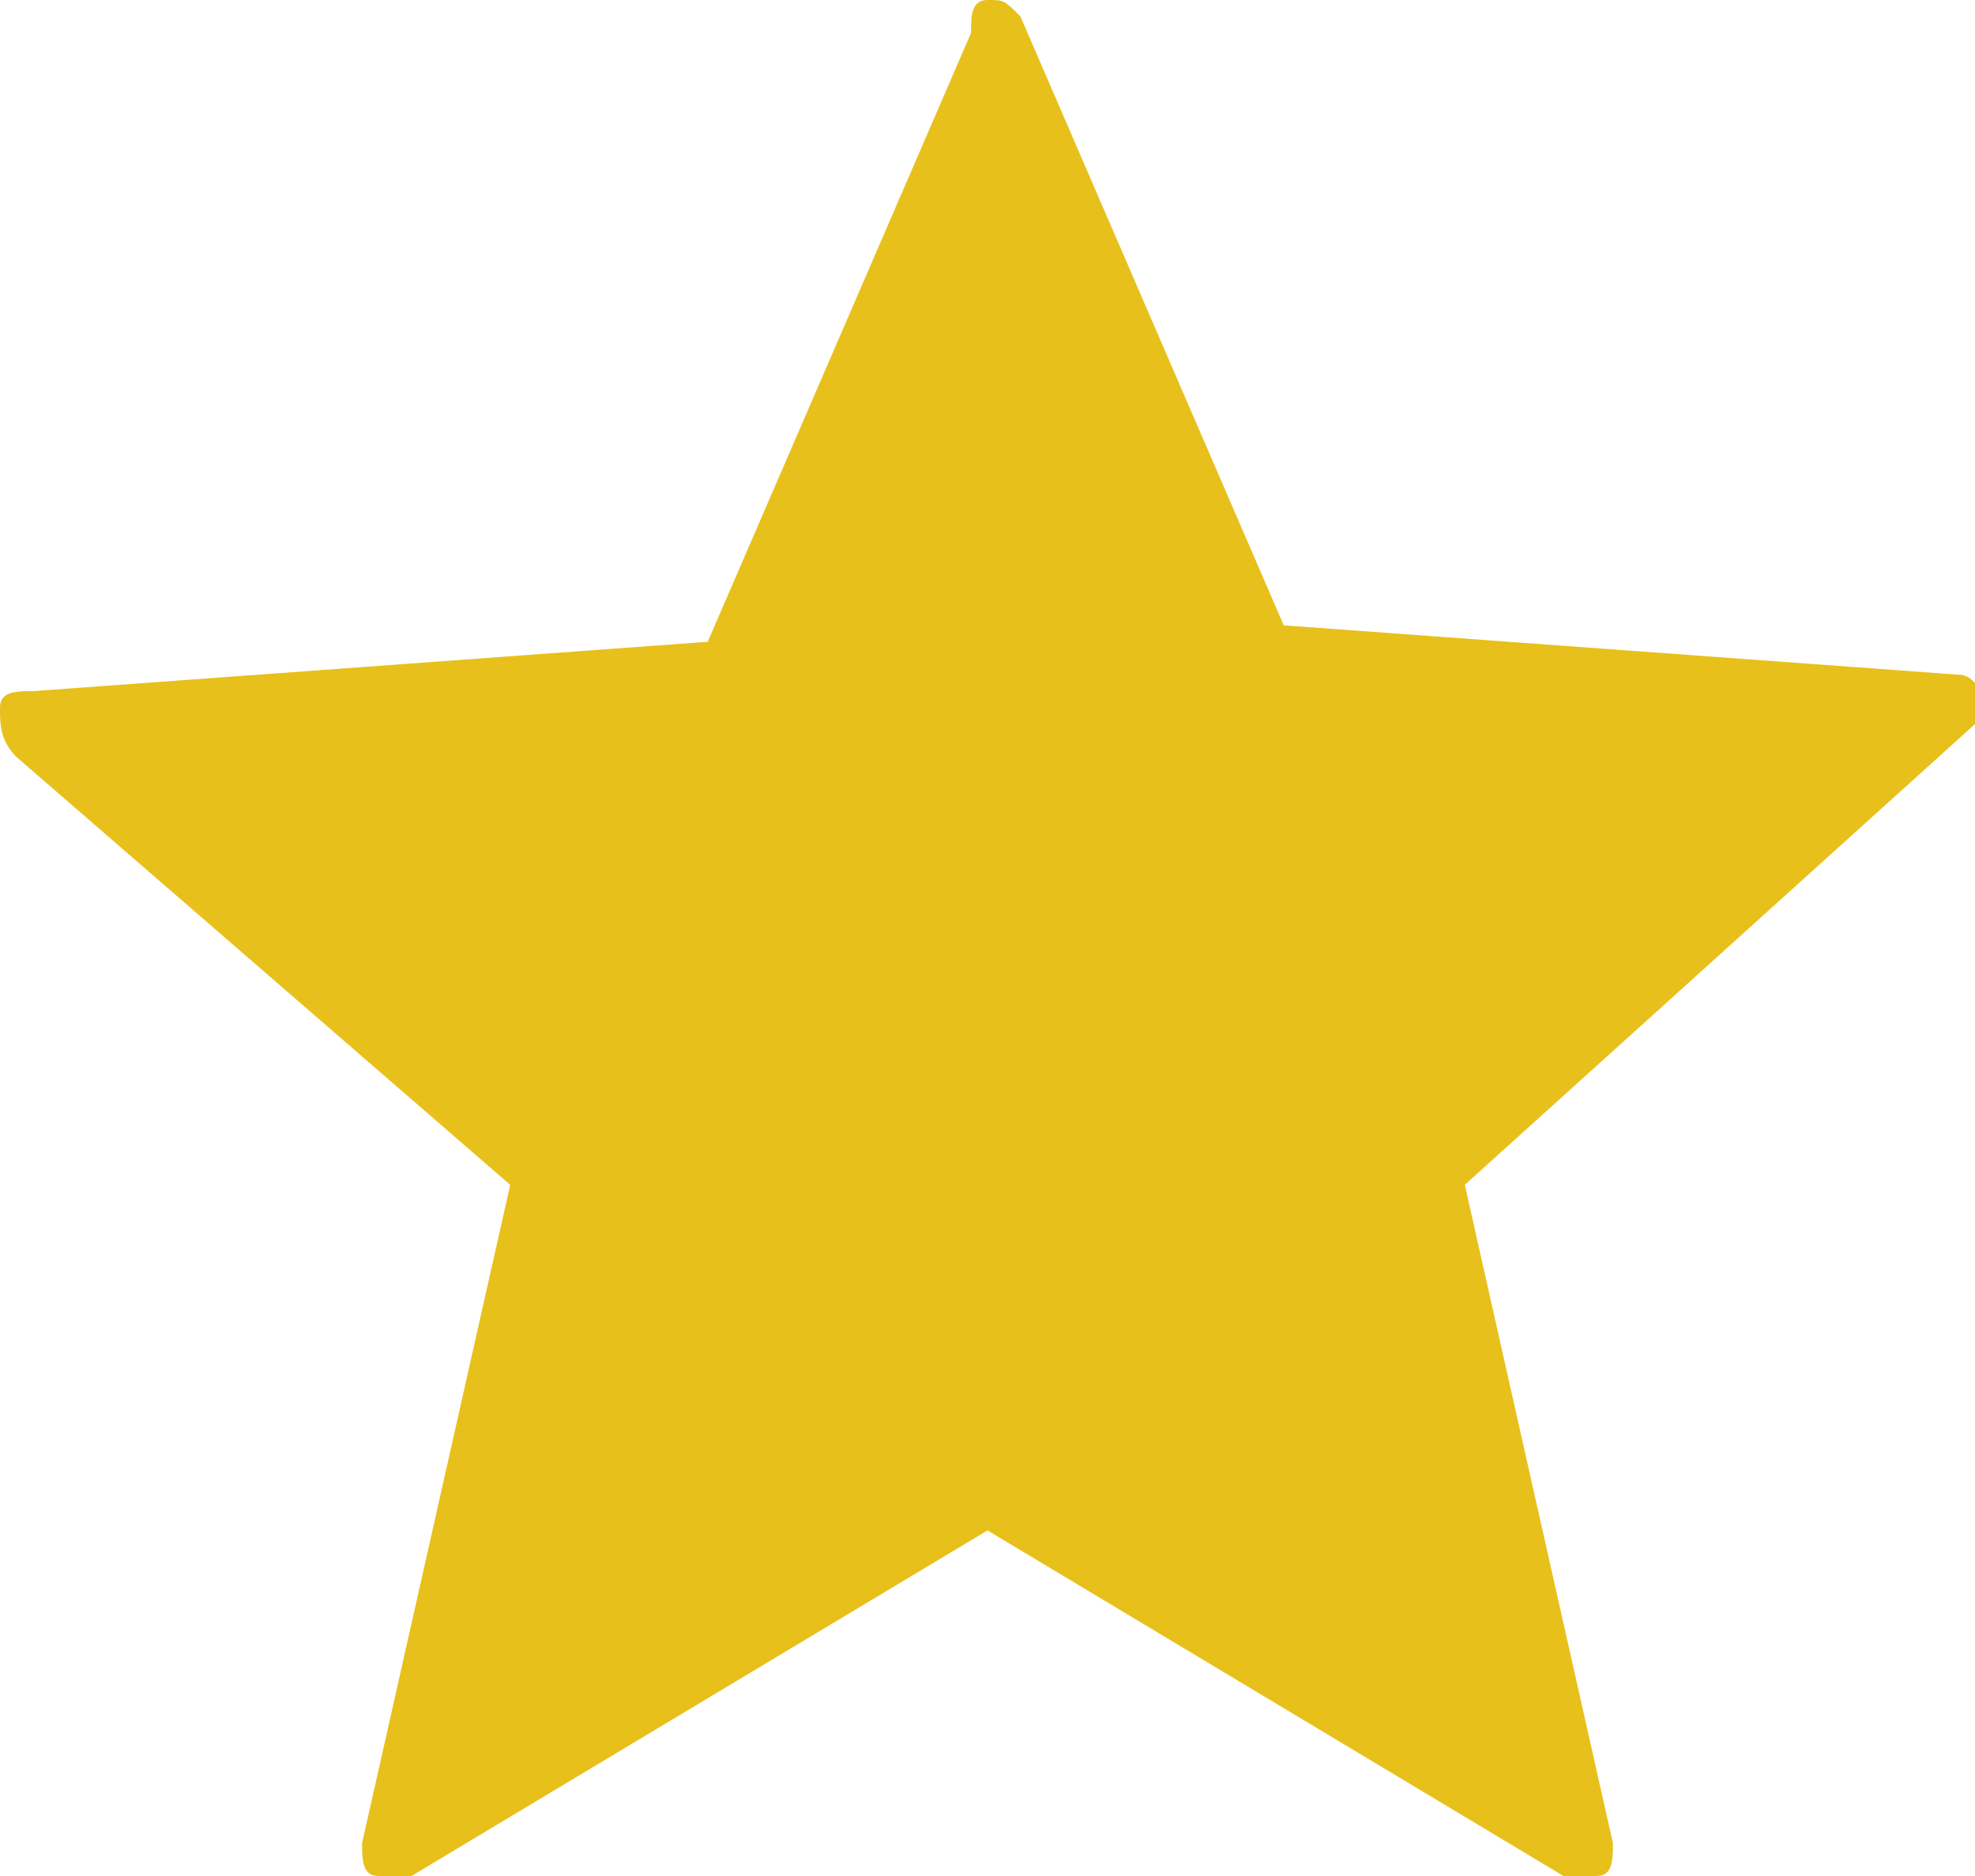 <?xml version="1.0" encoding="utf-8"?>
<!-- Generator: Adobe Illustrator 22.0.1, SVG Export Plug-In . SVG Version: 6.00 Build 0)  -->
<svg version="1.1" id="Layer_1" xmlns="http://www.w3.org/2000/svg" xmlns:xlink="http://www.w3.org/1999/xlink" x="0px" y="0px"
	 width="12px" height="11.4px" viewBox="0 0 12 11.4" style="enable-background:new 0 0 12 11.4;" xml:space="preserve">
<style type="text/css">
	.st0{fill:#E8C01B;}
</style>
<path class="st0" d="M2.4,11.4c0,0-0.1,0-0.1,0c-0.1,0-0.1-0.1-0.1-0.2l0.9-4L0.1,4.6C0,4.5,0,4.4,0,4.3c0-0.1,0.1-0.1,0.2-0.1
	l4.1-0.3l1.6-3.7C5.9,0.1,5.9,0,6,0s0.1,0,0.2,0.1l1.6,3.7l4.1,0.3c0.1,0,0.1,0.1,0.2,0.1c0,0.1,0,0.2-0.1,0.2L8.9,7.2l0.9,4
	c0,0.1,0,0.2-0.1,0.2c0,0-0.1,0-0.1,0c0,0-0.1,0-0.1,0L6,9.3l-3.5,2.1C2.5,11.4,2.4,11.4,2.4,11.4z"/>
</svg>